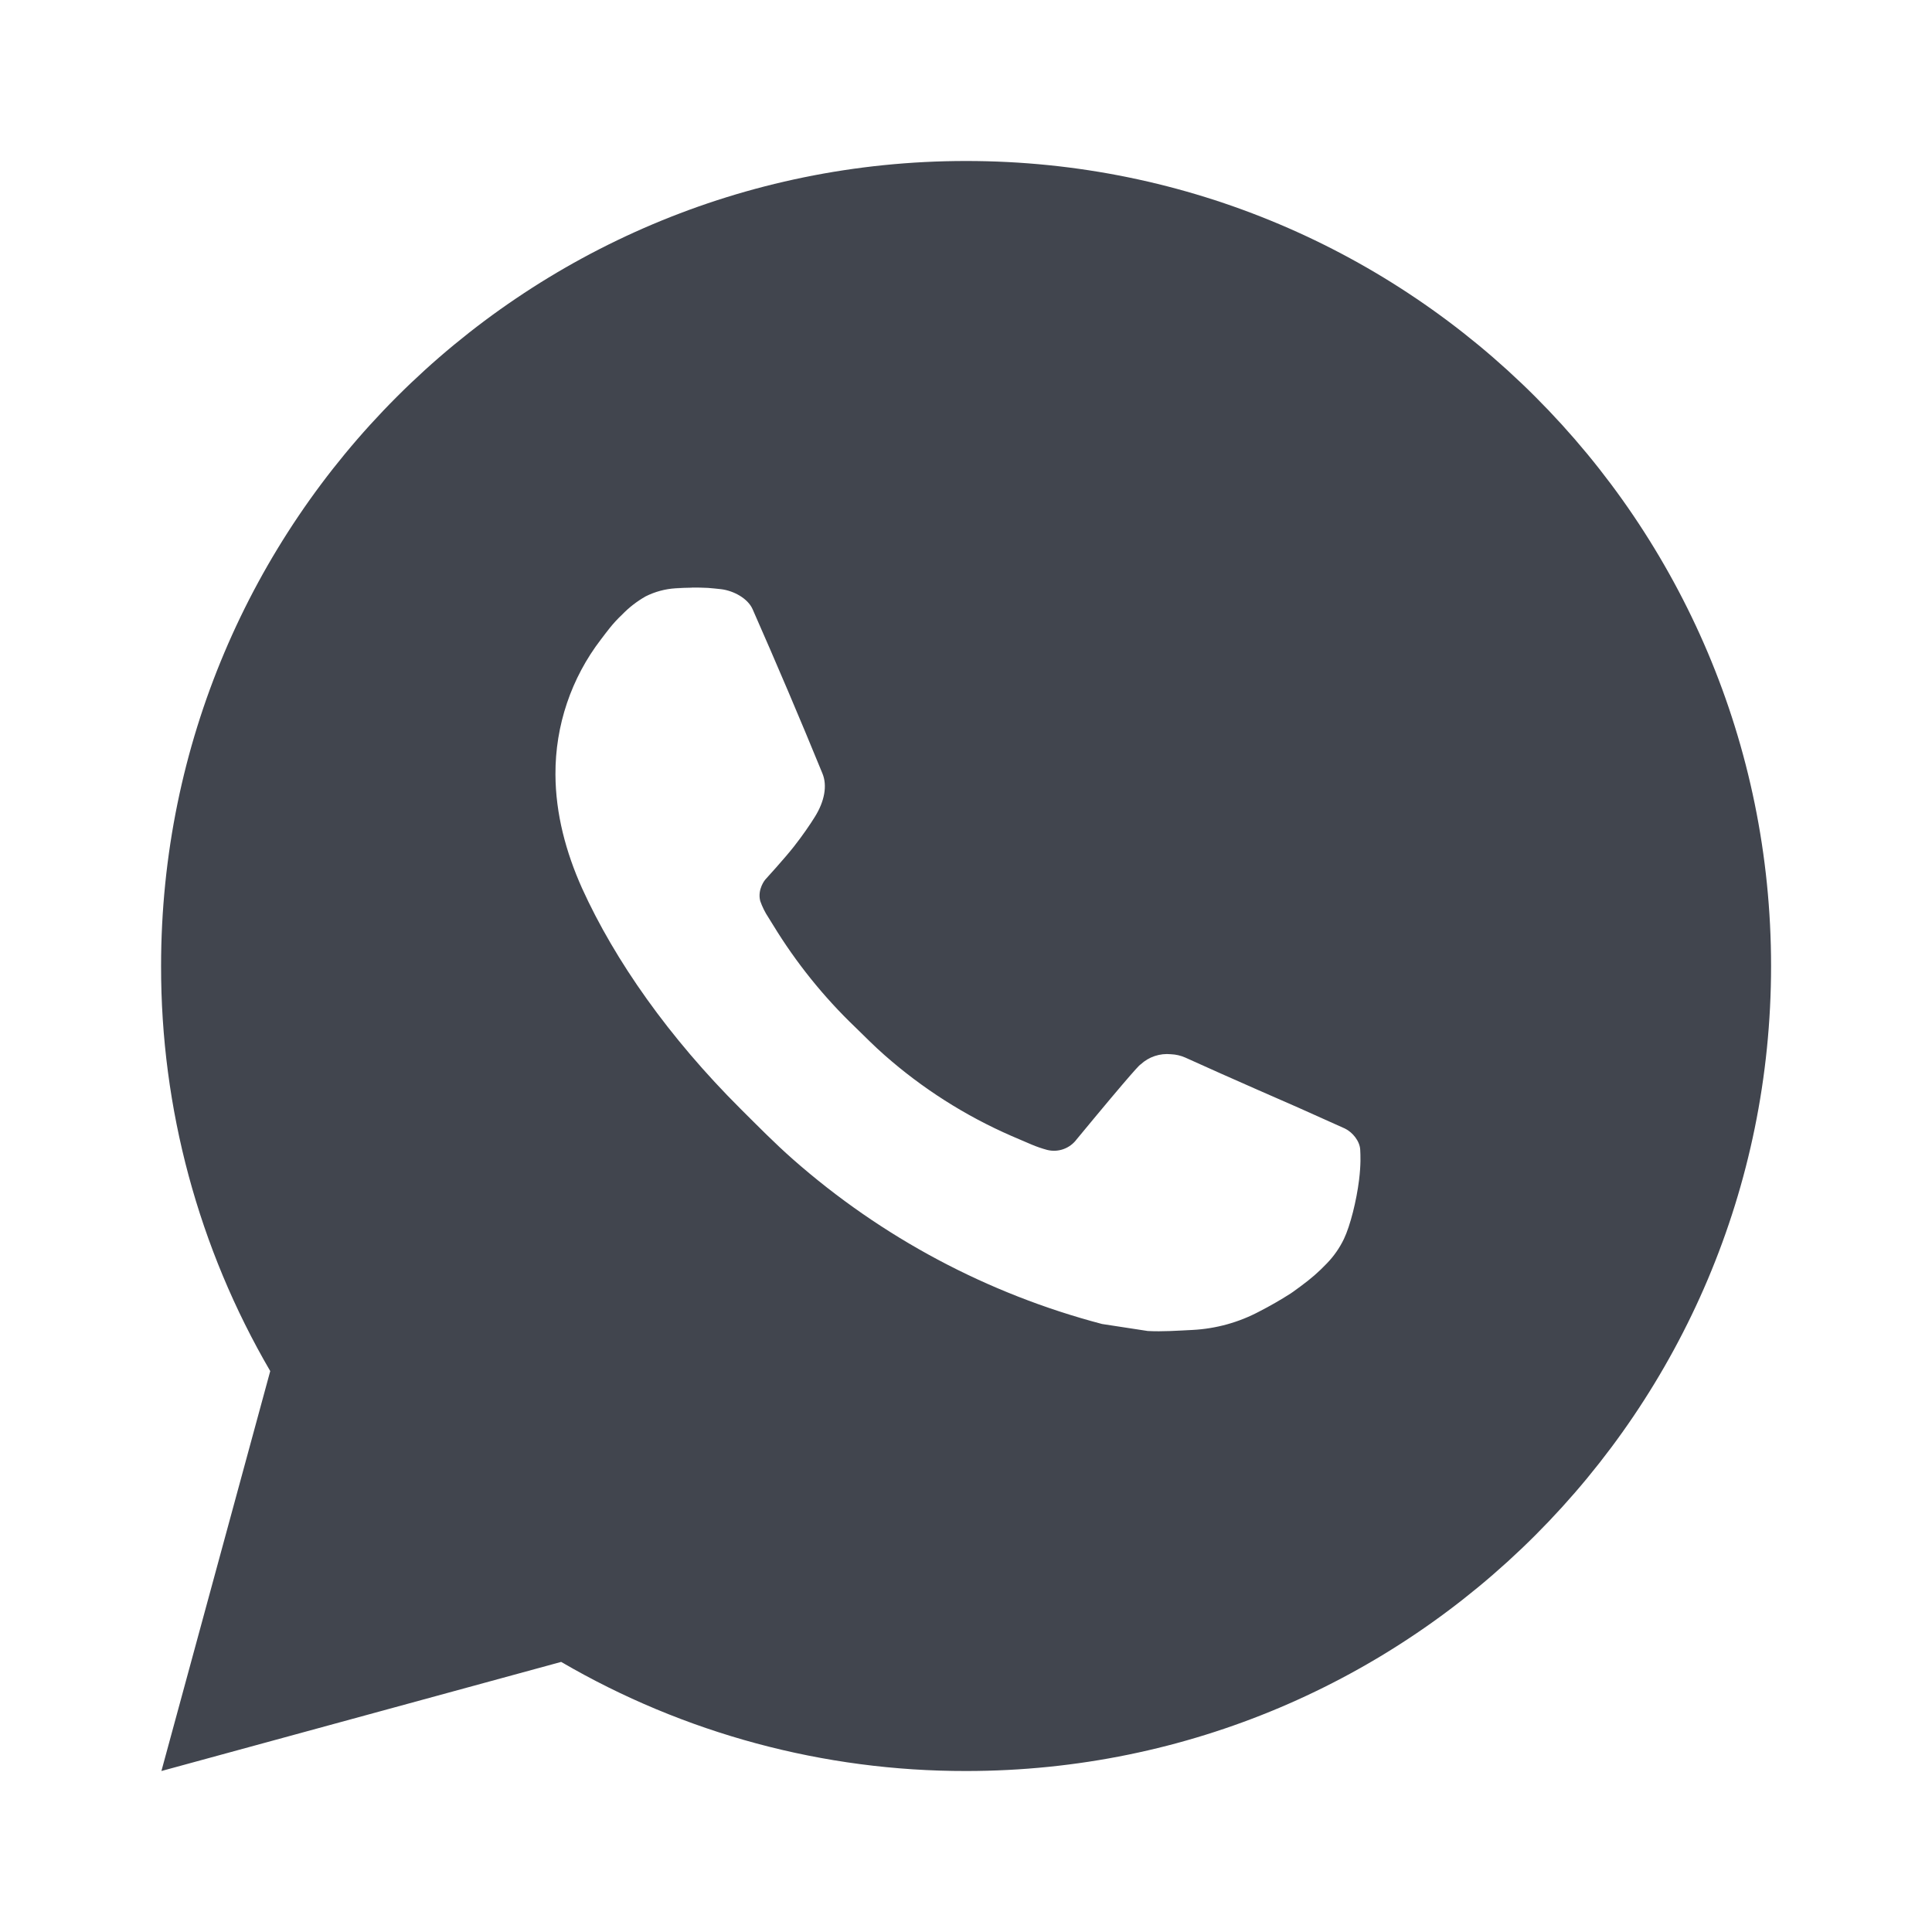 <?xml version="1.0" encoding="UTF-8"?> <svg xmlns="http://www.w3.org/2000/svg" width="64" height="64" viewBox="0 0 64 64" fill="none"> <path d="M32.003 5.333C46.731 5.333 58.669 17.272 58.669 32C58.669 46.728 46.731 58.667 32.003 58.667C27.29 58.674 22.66 57.427 18.589 55.053L5.347 58.667L8.952 45.419C6.576 41.346 5.328 36.715 5.336 32C5.336 17.272 17.275 5.333 32.003 5.333ZM22.915 19.467L22.381 19.488C22.036 19.509 21.699 19.6 21.389 19.755C21.1 19.919 20.836 20.123 20.605 20.363C20.285 20.664 20.104 20.925 19.909 21.179C18.923 22.461 18.392 24.036 18.4 25.654C18.405 26.96 18.747 28.232 19.28 29.422C20.371 31.827 22.165 34.373 24.533 36.733C25.104 37.301 25.664 37.872 26.267 38.403C29.209 40.993 32.715 42.862 36.507 43.859L38.021 44.091C38.515 44.117 39.008 44.08 39.504 44.056C40.281 44.016 41.039 43.806 41.725 43.44C42.075 43.26 42.415 43.065 42.747 42.853C42.747 42.853 42.861 42.779 43.08 42.614C43.44 42.347 43.661 42.157 43.96 41.846C44.181 41.616 44.373 41.347 44.52 41.04C44.728 40.605 44.936 39.776 45.021 39.086C45.085 38.557 45.067 38.27 45.059 38.091C45.048 37.806 44.811 37.51 44.552 37.384L43 36.688C43 36.688 40.68 35.678 39.261 35.032C39.113 34.967 38.954 34.93 38.792 34.923C38.609 34.904 38.425 34.925 38.251 34.983C38.077 35.041 37.918 35.136 37.784 35.261C37.771 35.256 37.592 35.408 35.664 37.744C35.553 37.893 35.401 38.005 35.226 38.067C35.051 38.129 34.862 38.137 34.683 38.091C34.509 38.044 34.339 37.985 34.173 37.915C33.843 37.776 33.728 37.723 33.501 37.627C31.971 36.959 30.554 36.057 29.301 34.952C28.965 34.659 28.653 34.339 28.333 34.029C27.284 33.025 26.37 31.888 25.613 30.648L25.456 30.395C25.343 30.225 25.252 30.041 25.184 29.848C25.083 29.456 25.347 29.142 25.347 29.142C25.347 29.142 25.995 28.432 26.296 28.048C26.589 27.675 26.837 27.312 26.997 27.053C27.312 26.547 27.411 26.027 27.245 25.624C26.499 23.8 25.725 21.984 24.931 20.181C24.773 19.824 24.307 19.568 23.883 19.517C23.739 19.502 23.595 19.485 23.451 19.475C23.093 19.457 22.734 19.461 22.376 19.485L22.912 19.464L22.915 19.467Z" fill="#41454E"></path> </svg> 